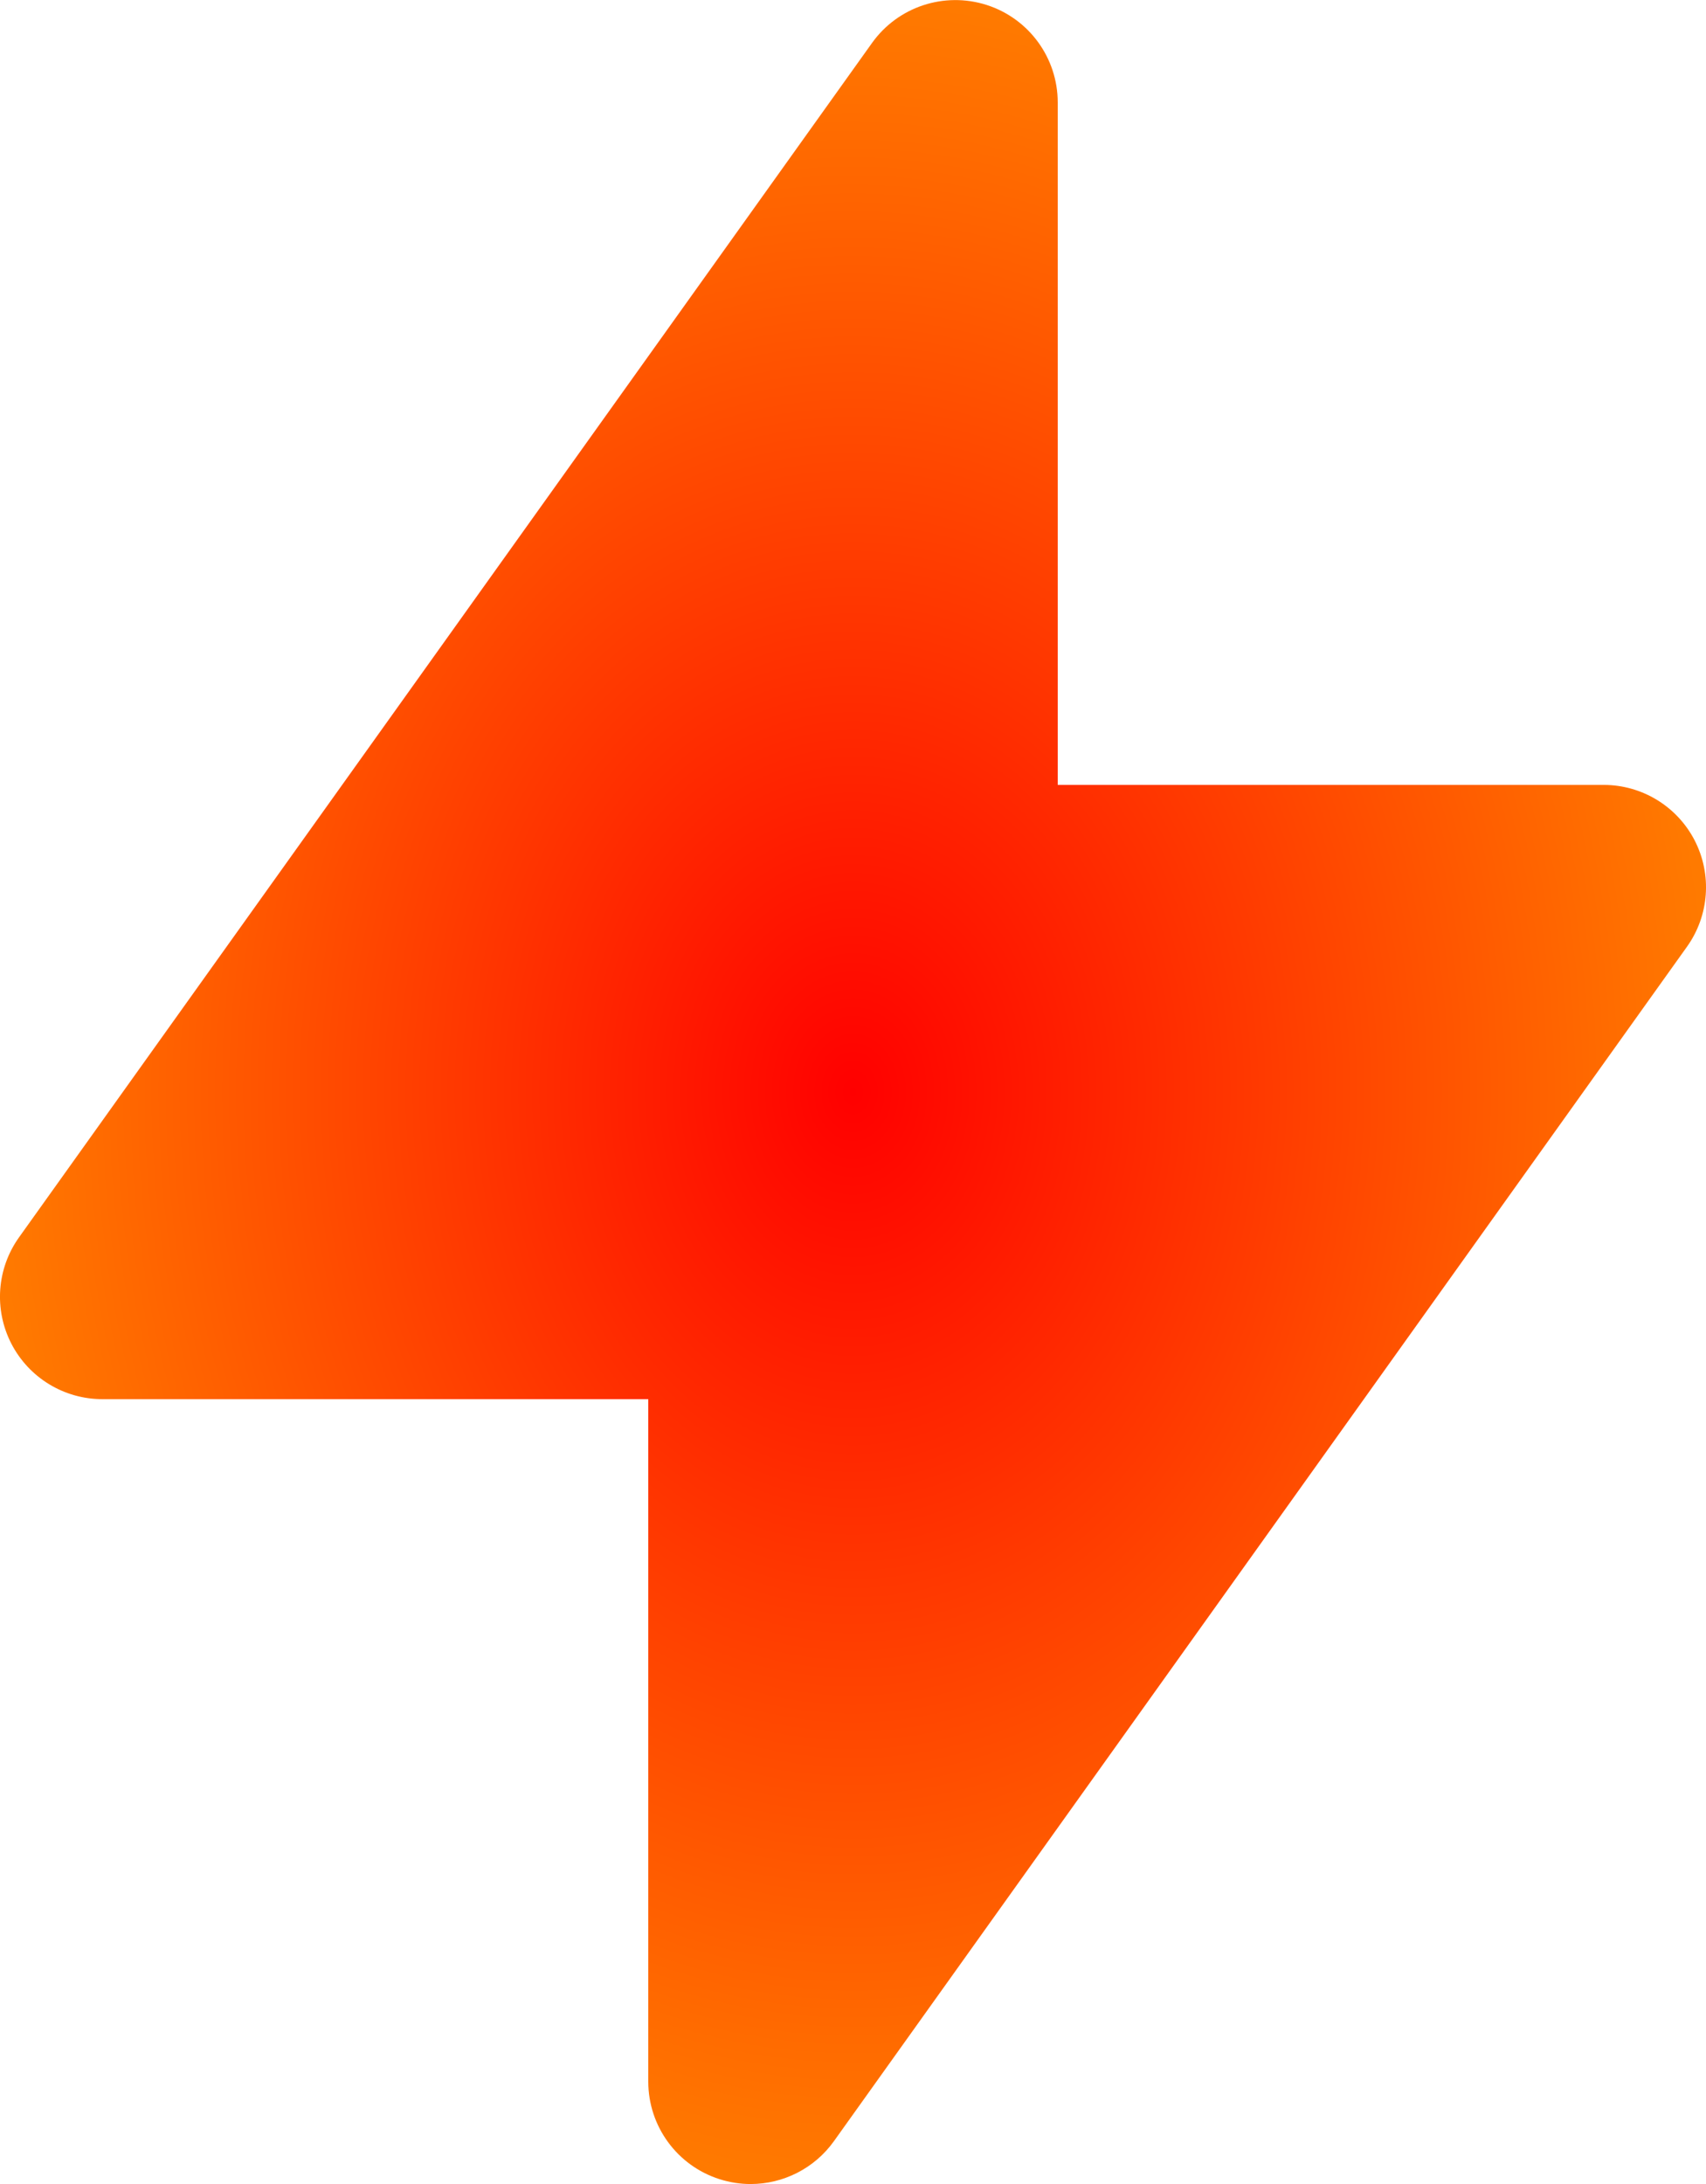 <?xml version="1.0" encoding="UTF-8"?> <svg xmlns="http://www.w3.org/2000/svg" width="50" height="64" viewBox="0 0 50 64" fill="none"><path d="M22 64.001C21.694 64.001 21.387 63.954 21.084 63.857C19.843 63.46 19 62.305 19 61.001V41.001H3C1.876 41.001 0.847 40.373 0.332 39.374C-0.182 38.374 -0.095 37.172 0.559 36.257L25.559 1.257C26.318 0.196 27.672 -0.251 28.916 0.145C30.157 0.542 31 1.697 31 3.001V23.001H47C48.124 23.001 49.153 23.629 49.668 24.628C50.182 25.628 50.095 26.83 49.441 27.745L24.441 62.745C23.867 63.548 22.95 64.001 22 64.001Z" fill="url(#paint0_radial_191_11)"></path><defs><radialGradient id="paint0_radial_191_11" cx="0" cy="0" r="1" gradientUnits="userSpaceOnUse" gradientTransform="translate(25 32.001) rotate(90) scale(31.999 25)"><stop stop-color="#FF0000"></stop><stop offset="1" stop-color="#FF7A00"></stop></radialGradient></defs></svg> 